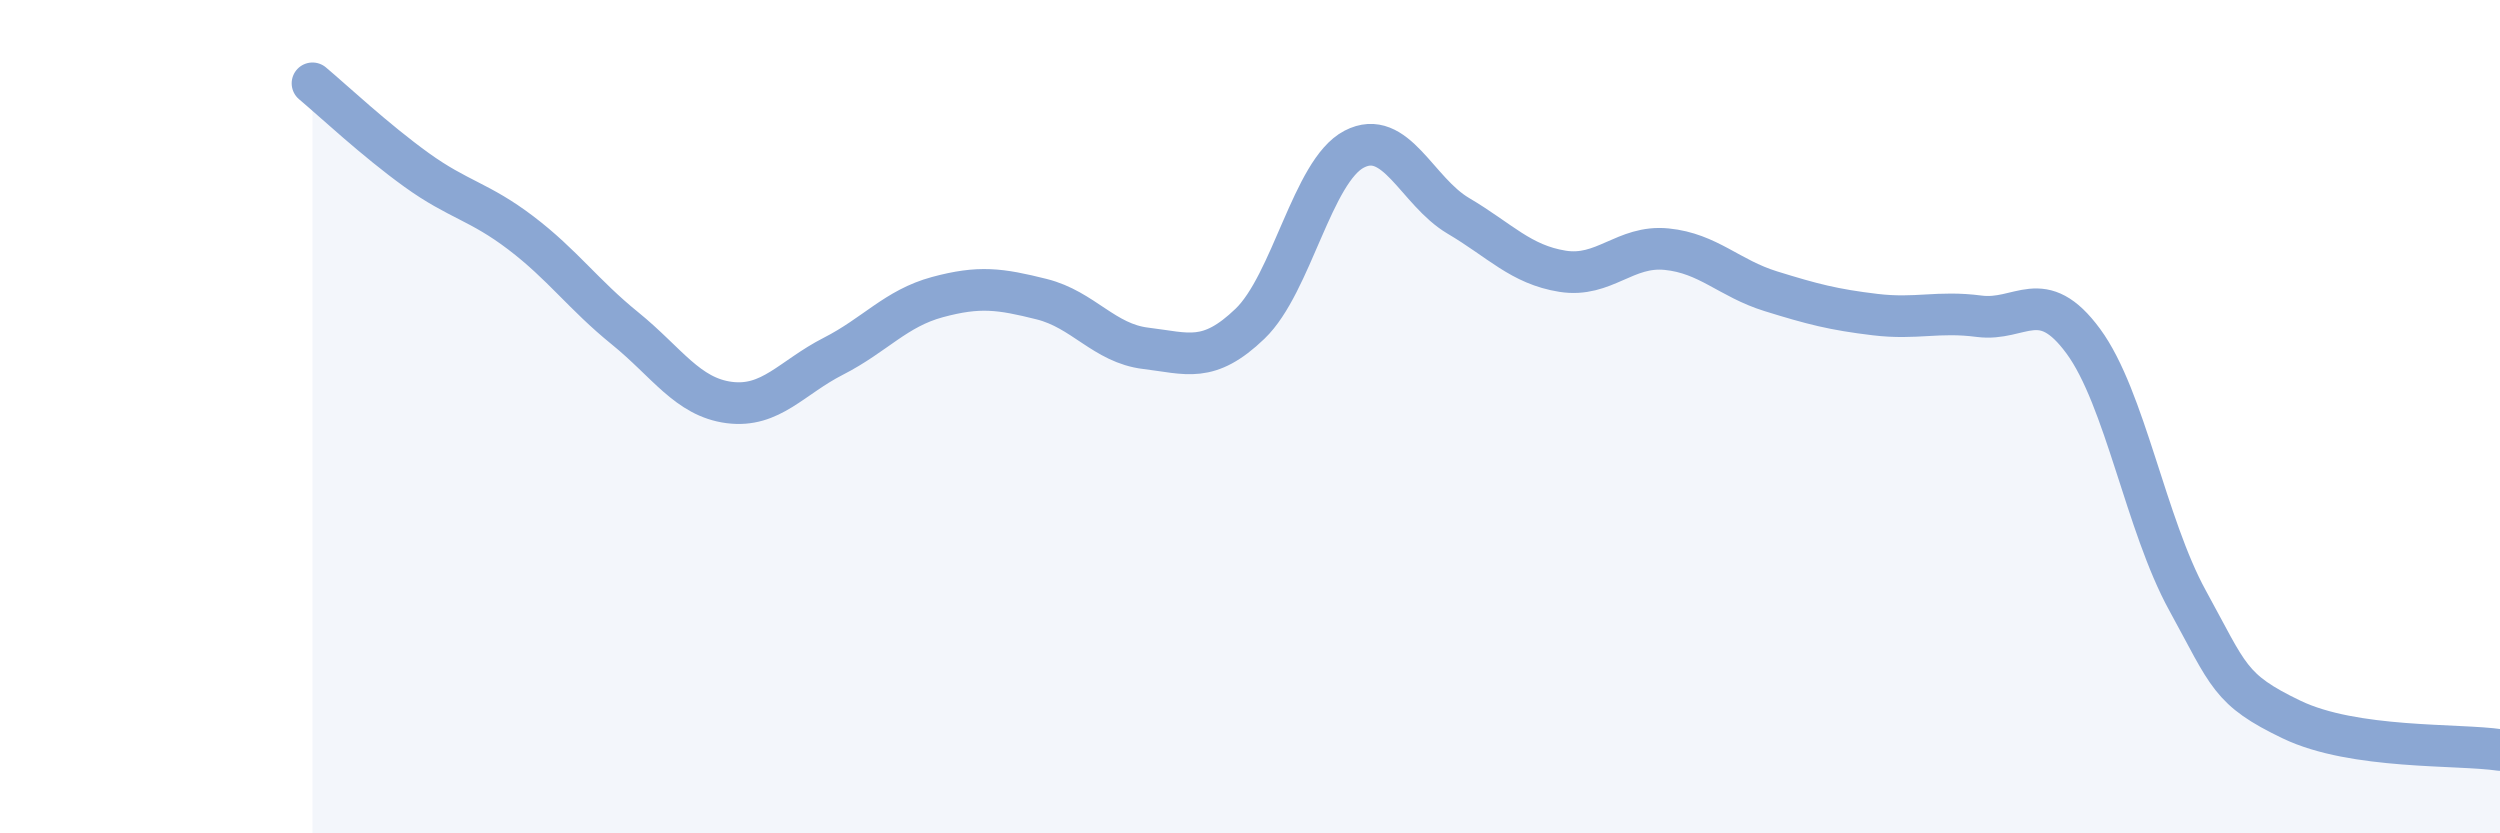 
    <svg width="60" height="20" viewBox="0 0 60 20" xmlns="http://www.w3.org/2000/svg">
      <path
        d="M 7.5,2 C 8,2.42 9,3.36 10,4.08 C 11,4.8 11.5,4.83 12.5,5.59 C 13.5,6.35 14,7.07 15,7.88 C 16,8.69 16.5,9.53 17.5,9.66 C 18.5,9.79 19,9.06 20,8.55 C 21,8.04 21.5,7.4 22.5,7.13 C 23.5,6.86 24,6.93 25,7.18 C 26,7.43 26.5,8.24 27.5,8.36 C 28.5,8.48 29,8.73 30,7.77 C 31,6.81 31.5,4.1 32.5,3.58 C 33.5,3.06 34,4.59 35,5.18 C 36,5.77 36.5,6.35 37.5,6.51 C 38.5,6.67 39,5.88 40,5.98 C 41,6.08 41.5,6.68 42.5,6.99 C 43.5,7.3 44,7.43 45,7.55 C 46,7.67 46.5,7.46 47.5,7.59 C 48.5,7.72 49,6.83 50,8.19 C 51,9.55 51.5,12.59 52.5,14.41 C 53.5,16.23 53.5,16.55 55,17.27 C 56.5,17.99 59,17.85 60,18L60 20L7.5 20Z"
        fill="#8ba7d3"
        opacity="0.1"
        stroke-linecap="round"
        stroke-linejoin="round"
      />
      <path
        d="M 7.5,2 C 8,2.42 9,3.36 10,4.08 C 11,4.8 11.5,4.83 12.5,5.59 C 13.5,6.35 14,7.07 15,7.88 C 16,8.69 16.5,9.53 17.5,9.66 C 18.5,9.79 19,9.06 20,8.55 C 21,8.04 21.5,7.4 22.5,7.13 C 23.5,6.86 24,6.93 25,7.18 C 26,7.43 26.5,8.24 27.5,8.36 C 28.5,8.48 29,8.73 30,7.77 C 31,6.81 31.5,4.1 32.5,3.58 C 33.5,3.06 34,4.59 35,5.18 C 36,5.77 36.5,6.35 37.5,6.51 C 38.5,6.67 39,5.88 40,5.98 C 41,6.08 41.5,6.68 42.5,6.99 C 43.5,7.3 44,7.43 45,7.55 C 46,7.67 46.5,7.46 47.5,7.59 C 48.5,7.72 49,6.83 50,8.19 C 51,9.55 51.5,12.59 52.5,14.41 C 53.5,16.23 53.5,16.55 55,17.27 C 56.5,17.99 59,17.85 60,18"
        stroke="#8ba7d3"
        stroke-width="1"
        fill="none"
        stroke-linecap="round"
        stroke-linejoin="round"
      />
    </svg>
  
